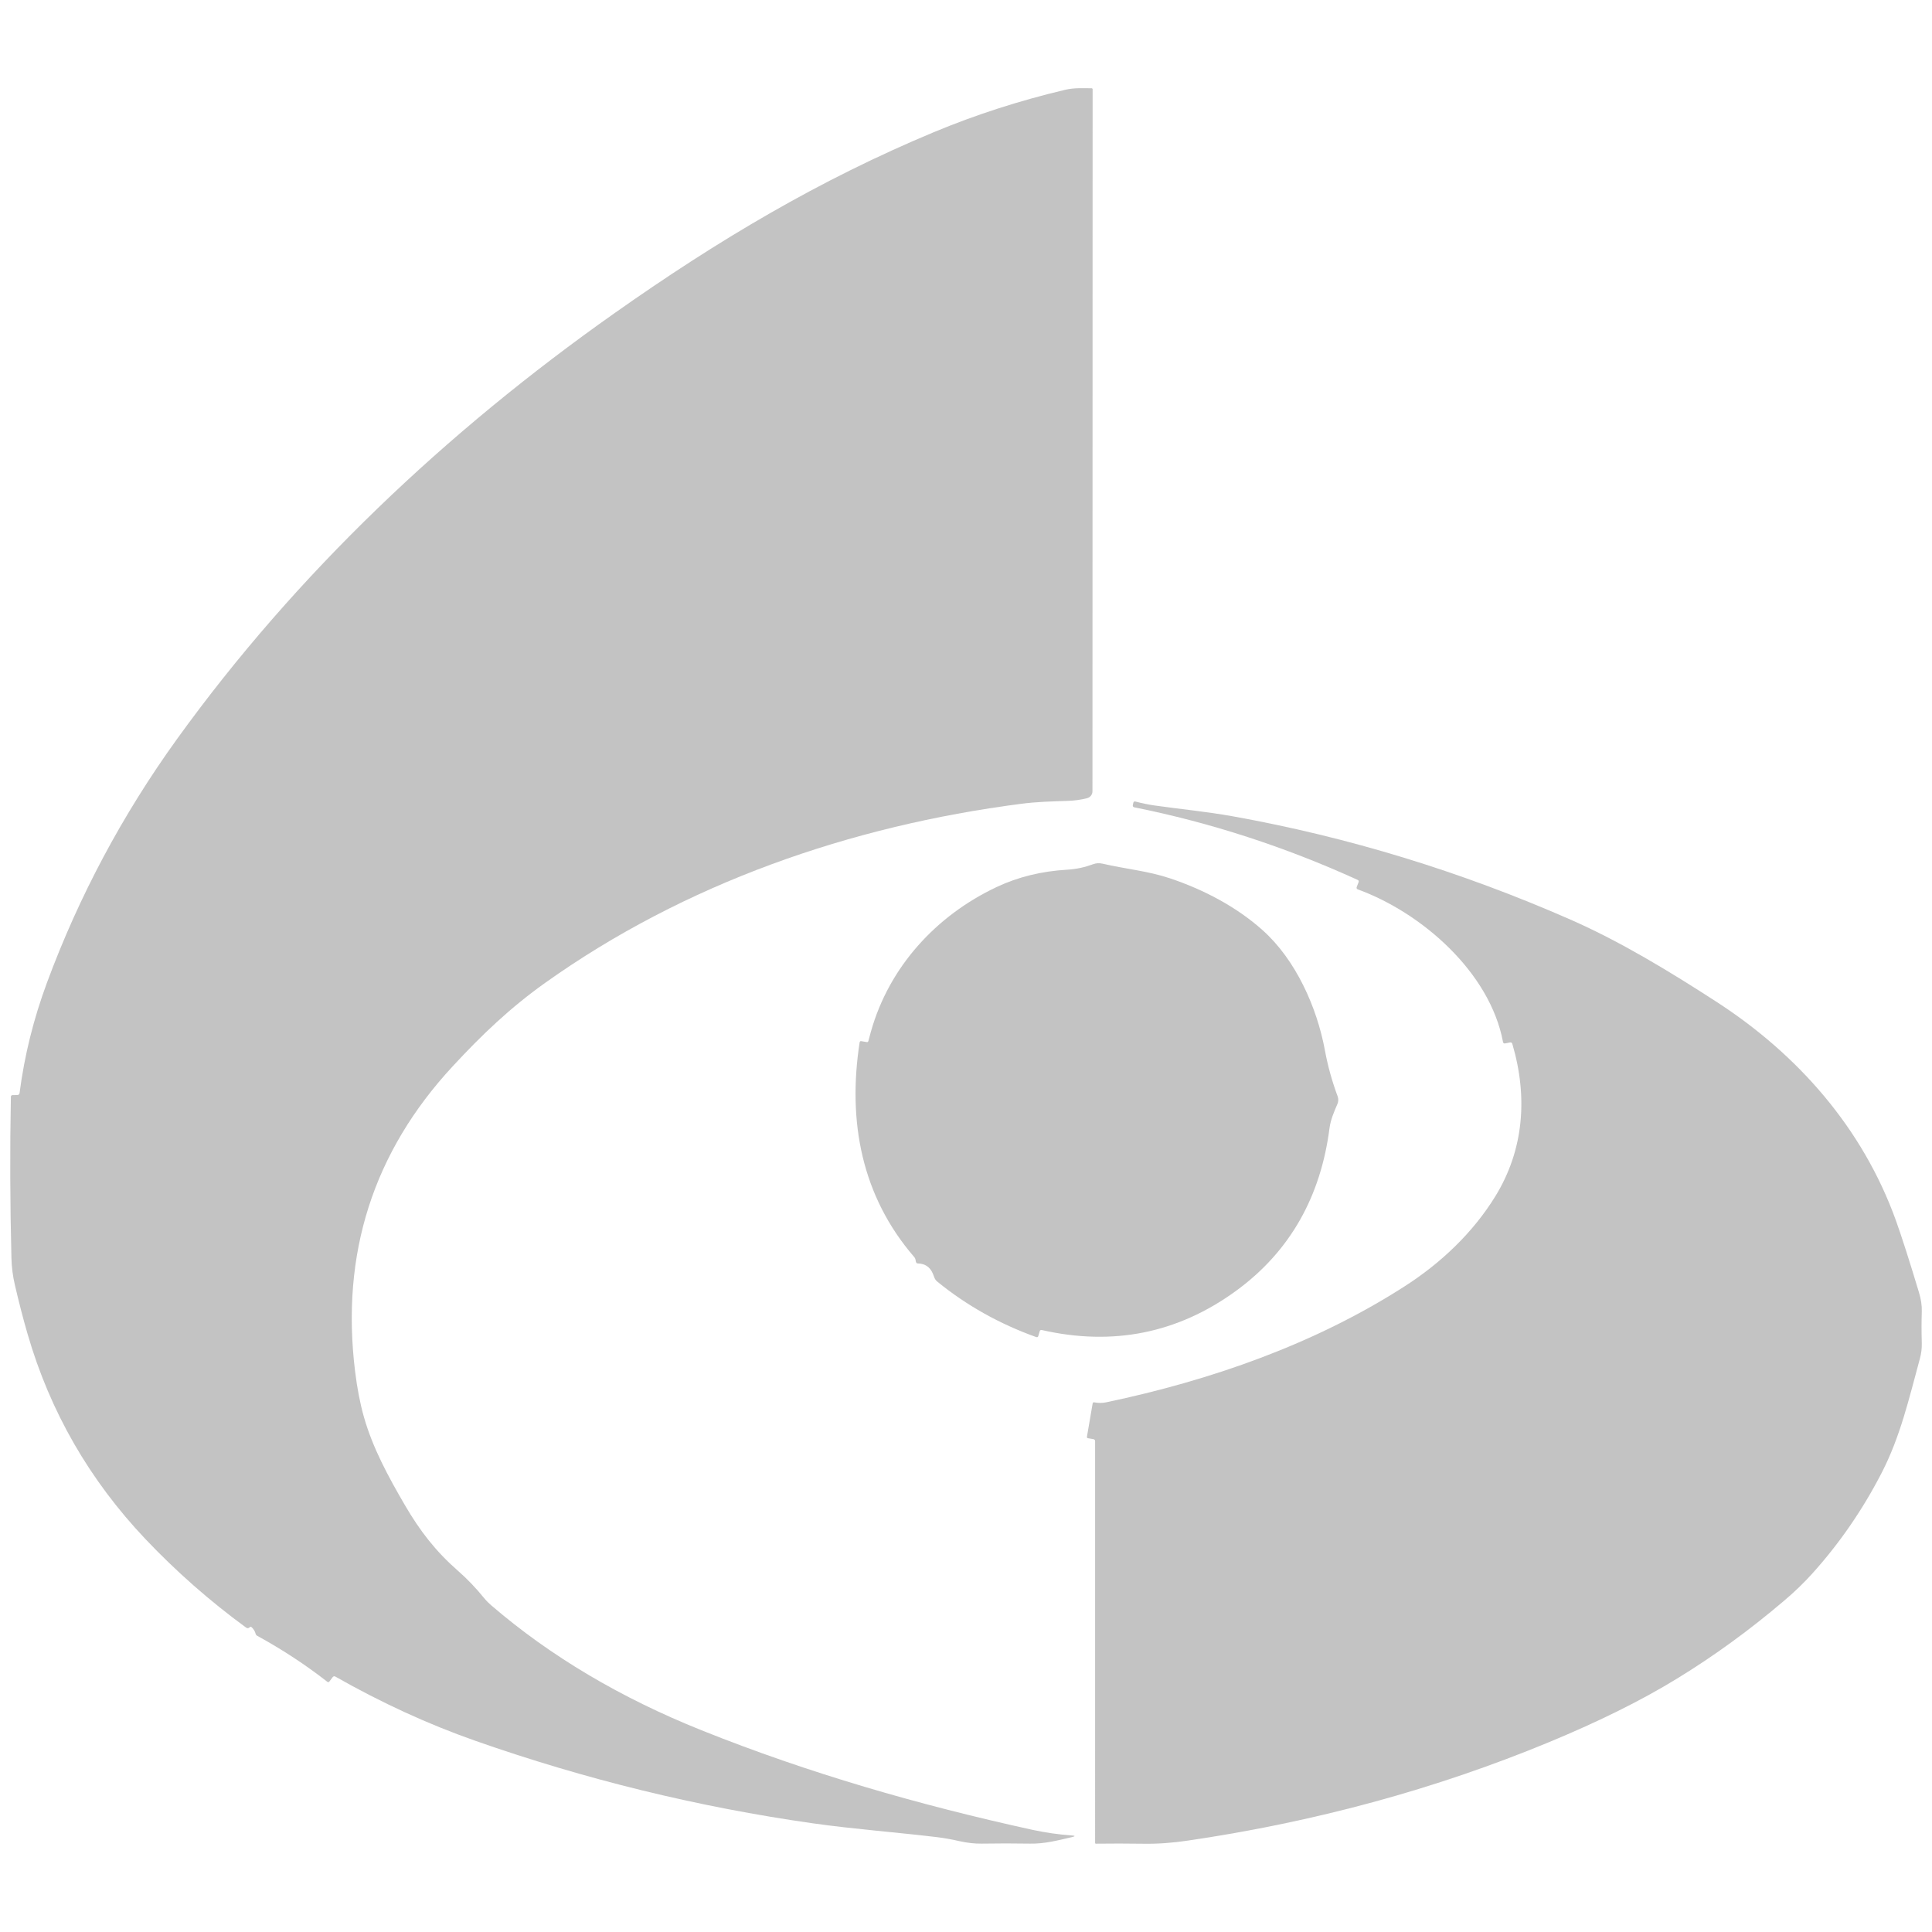 <?xml version="1.0" encoding="utf-8"?>
<!-- Generator: Adobe Illustrator 27.7.0, SVG Export Plug-In . SVG Version: 6.00 Build 0)  -->
<svg version="1.1" id="Layer_1" xmlns="http://www.w3.org/2000/svg" xmlns:xlink="http://www.w3.org/1999/xlink" x="0px" y="0px"
	 viewBox="0 0 3500 3500" style="enable-background:new 0 0 3500 3500;" xml:space="preserve">
<style type="text/css">
	.st0{fill:#C3C3C3;}
</style>
<g>
	<path class="st0" d="M452.4,2947.9c-2,2.2-4.3,2.3-6.9,0.4c-65.5-47.9-126.1-101.2-181.9-160C162.1,2681.2,90.8,2557.4,50,2416.8
		c-8-27.5-15.6-57-22.9-88.3c-3.9-16.6-6-33.1-6.4-49.4c-2.5-99.6-2.8-197-1-292.1c0.1-2,1.1-3.1,3.2-3.1l8.1-0.1
		c2.7,0,4.2-1.4,4.5-4c8.7-67.3,25.2-133.7,49.5-199.4c58.2-157.2,136.8-304.4,235.7-441.6c216.2-299.7,487.5-556.3,792.6-771.5
		c187.6-132.4,371.9-241.8,578.3-327.8c75.8-31.6,155.2-57.2,238.4-76.9c16.3-3.8,31.5-2.7,47.7-2.7c0.9,0,1.7,0.8,1.7,1.8
		c0,0,0,0,0,0l-0.3,1271.8c0,5.9-4,11-9.7,12.5c-11.3,2.9-23.1,4.5-35.6,4.9c-27.6,0.9-55.8,1.6-83.4,5.2
		c-310.6,40.2-609.6,144.3-862.6,324.3c-63.8,45.4-115,94.4-167.7,151.3c-144,155.4-203,339.7-176.8,552.8
		c3.8,30.8,9.1,58.3,16,82.6c16,56.3,44.1,107.9,74.1,159.4c27.3,46.9,55.8,83.7,96.3,119.2c16.8,14.7,32.4,31,46.8,48.8
		c3.8,4.7,8.3,9.3,13.4,13.7c107.1,92.1,234.1,167.5,381.1,226.4c194.3,77.8,393.7,135.2,598.4,180.1c23.9,5.2,48,8.7,72.3,10.4
		c6.6,0.5,6.7,1.5,0.2,3c-25,5.8-49.5,12.3-75.7,11.8c-29.4-0.5-58.7-0.5-87.9,0c-12.9,0.2-26.4-1.4-40.7-4.6
		c-14-3.2-27.9-5.7-41.6-7.3c-71.4-8.6-149.3-14.4-222.9-24.8c-208.5-29.6-412.7-79.6-612.6-149.8c-85.3-30-169.6-68.7-252.8-116
		c-2-1.1-3.7-0.8-5.2,1.1l-5.7,7.6c-1.2,1.5-2.5,1.7-4,0.5c-38.9-30.4-81.2-58.2-127-83.3c-1.4-0.8-2.3-1.9-2.7-3.5
		c-1.2-4.6-3.7-8.6-7.3-12C454.5,2946.7,453.4,2946.8,452.4,2947.9z"/>
	<path class="st0" d="M2735.6,1888.5l-8.7,1.7c-2.3,0.5-3.7-0.5-4.1-2.8c-23.8-126.1-147-233.8-262.8-276.1
		c-2.2-0.8-2.9-2.4-2.1-4.6l3.3-8.5c0.7-1.9,0.2-3.3-1.7-4.2c-131.3-59.8-266.2-103.7-404.8-131.5c-1.7-0.3-2.8-2-2.5-3.7
		c0,0,0,0,0,0l0.9-4.3c0.5-2.2,1.8-3,3.9-2.4c11.9,3.1,23.4,5.5,34.6,7.1c47.3,6.7,93.2,11,141.1,19.5
		c209.5,37.6,413.7,100,612.5,187.3c90.6,39.8,179.9,94.2,263.8,148.5c148.5,96,265.2,229.3,325.4,395.9
		c10.4,28.9,24.4,72.5,42,130.9c3.8,12.6,5.5,24.3,5.1,35.1c-0.6,17.9-0.6,36.7,0,56.3c0.3,9.7-0.9,19.4-3.6,29.2
		c-19.3,70.7-35.1,140.5-69.3,206.7c-34.5,66.9-76.5,127.8-125.8,182.4c-14.8,16.4-31.5,32.6-50.2,48.4
		c-62.5,53.3-127.4,100.5-194.6,141.6c-64.1,39.3-141.1,77.5-231.1,114.8c-205.3,85.1-423.6,144.6-654.8,178.6
		c-28.2,4.2-54.7,6.1-79.6,5.7c-31-0.4-60.1-0.5-87.4-0.1c-0.6,0-1.2-0.5-1.2-1.1c0,0,0,0,0,0V2611c0-2.2-1.1-3.5-3.3-3.9l-9.5-1.6
		c-1.6-0.3-2.3-1.2-2-2.8l10.3-60c0.3-1.8,1.3-2.6,3.2-2.2c7,1.4,14.2,1.4,21.5-0.1c189.2-39.8,376.4-104.9,539.6-209.5
		c66.5-42.5,124.8-97.9,165.3-163.8c51.5-83.8,59.2-179.4,30.7-276.2C2738.9,1888.9,2737.6,1888.1,2735.6,1888.5z"/>
	<path class="st0" d="M1573.2,1885.7c1.4-5.5,3-11.2,4.6-17c33.1-117.5,118.5-210.3,227.6-261.7c38.7-18.3,81.5-28.8,128.3-31.5
		c16.7-1,31.6-4.4,46.9-10c5.2-1.9,10.8-2.2,16.7-0.9c41.2,9.6,82.2,13.2,121.7,26.4c61.4,20.5,121,51.8,168.3,94.1
		c60.1,53.7,98.5,139.6,112.9,217.7c5.2,28.3,12.9,55.9,23,83.2c1.7,4.5,1.6,9.5-0.3,13.9c-6.1,14.1-12.4,28.6-14.4,44
		c-15.7,122.3-70.4,222.8-170.1,295.2c-105.1,76.2-222.1,99.7-351,70.4c-2-0.5-3.4,0.3-3.9,2.3l-2.5,8.4c-0.6,2.1-1.9,2.7-3.9,2
		c-66.5-23.8-126.2-57.3-179.2-100.5c-5-4.1-5.6-8.9-8-14.5c-5.2-12-14.2-18.1-27-18.3c-1.9,0-3.1-1-3.6-2.9l-0.9-4.4
		c-0.3-1.5-1-3-2-4.1c-95.6-110.5-121.2-246.1-99.1-389.1c0.3-1.8,1.3-2.5,3.1-2.2l9.6,1.6
		C1571.6,1888.2,1572.7,1887.5,1573.2,1885.7z"/>
</g>
</svg>
